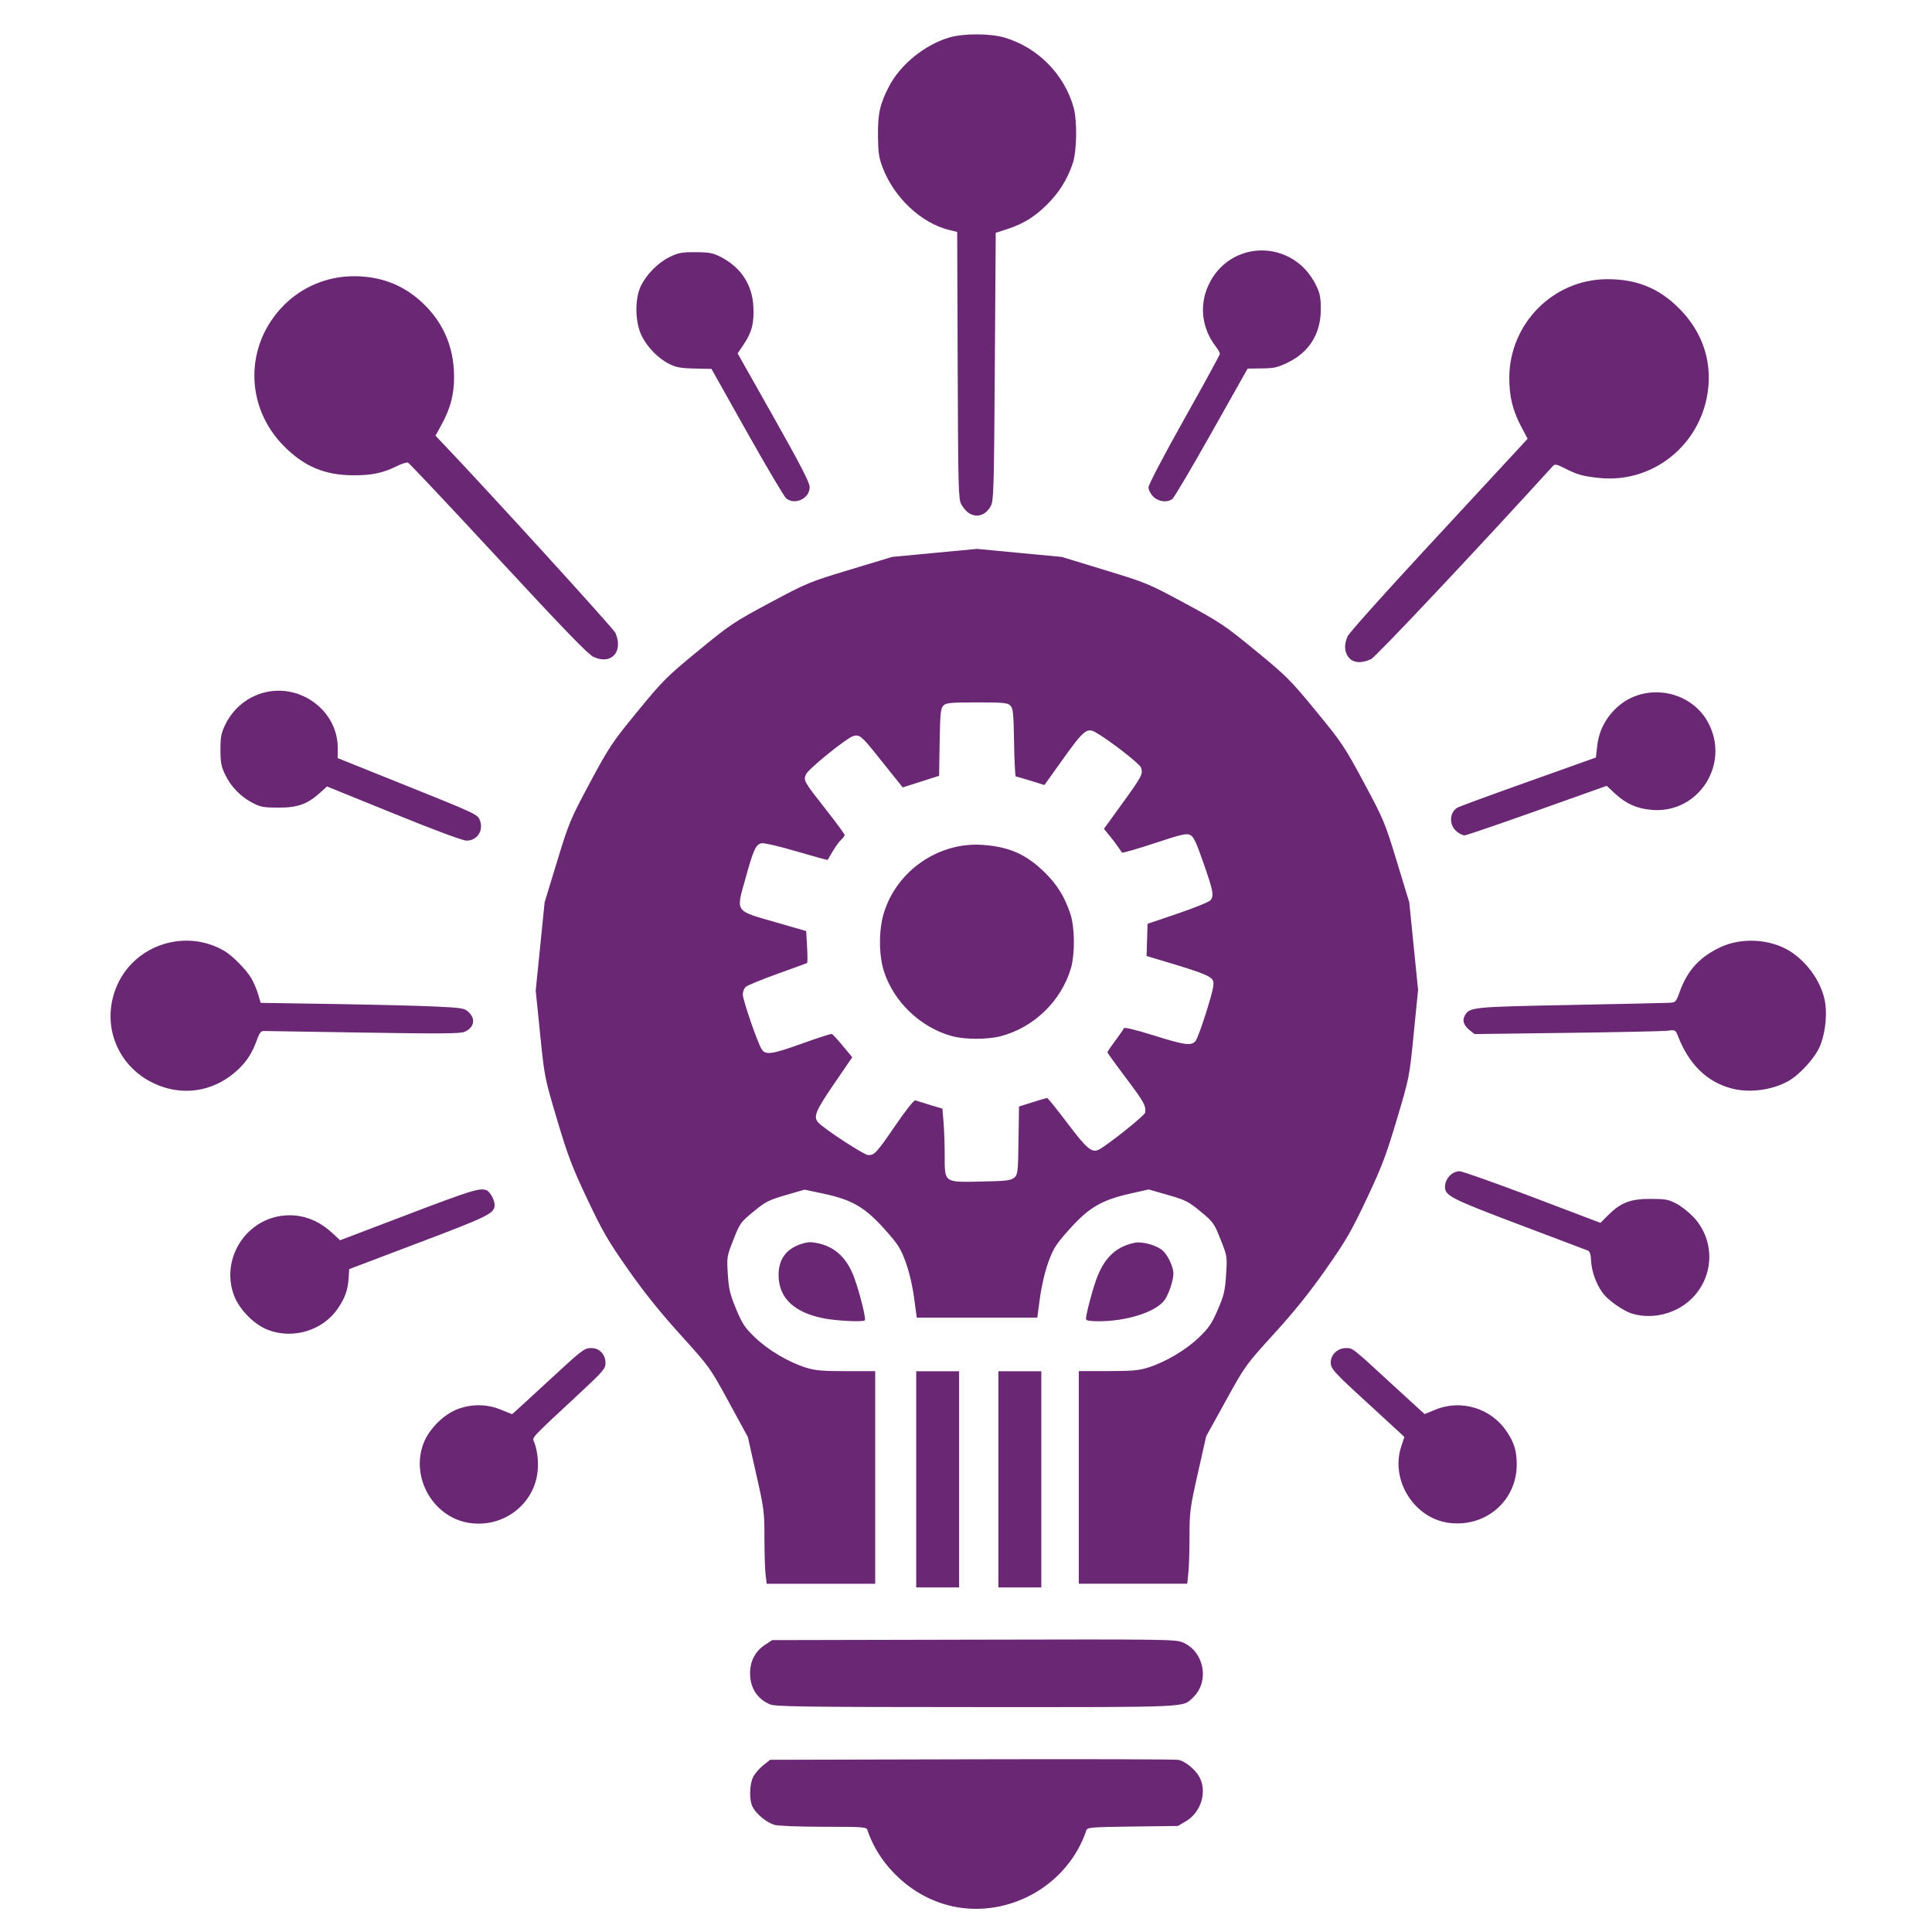 <?xml version="1.0" encoding="UTF-8" standalone="no"?> <svg xmlns:inkscape="http://www.inkscape.org/namespaces/inkscape" xmlns:sodipodi="http://sodipodi.sourceforge.net/DTD/sodipodi-0.dtd" xmlns="http://www.w3.org/2000/svg" xmlns:svg="http://www.w3.org/2000/svg" width="39" height="39" viewBox="0 0 39 39" fill="none" version="1.1" id="svg13"><defs id="defs11"><clipPath id="clip0_4036_3044"><rect width="38" height="38" fill="#ffffff" transform="translate(0.473,0.062)" id="rect8" x="0" y="0"></rect></clipPath></defs><path style="fill:#000000;stroke-width:0.039" id="path989" d=""></path><path style="fill:#000000" id="path933" d=""></path><path d="m 46.95,22.648 c 0.55,-0.081 1.158,-0.012 1.714,-0.012 h 3.428 4.363 c 0.715,0 1.471,-0.071 2.181,0.007 0.976,0.106 1.252,1.419 0.429,1.93 -0.323,0.2 -0.726,0.166 -1.091,0.166 h -1.987 -6.428 -1.831 c -0.329,0 -0.7,0.038 -1.013,-0.086 -0.976,-0.389 -0.801,-1.853 0.234,-2.006 m 0,2.571 c 0.55,-0.081 1.158,-0.012 1.714,-0.012 h 3.428 4.363 c 0.715,0 1.471,-0.071 2.181,0.007 0.976,0.106 1.252,1.419 0.429,1.93 -0.323,0.2 -0.726,0.166 -1.091,0.166 h -1.987 -6.428 -1.831 c -0.329,0 -0.7,0.038 -1.013,-0.086 -0.976,-0.389 -0.801,-1.853 0.234,-2.006 m -0.078,2.767 c 0.529,-0.093 1.138,-0.013 1.675,-0.013 h 3.311 4.558 c 0.749,0 1.555,-0.086 2.298,0.007 0.962,0.12 1.11,1.444 0.351,1.919 -0.3,0.188 -0.675,0.139 -1.013,0.139 h -2.065 -6.428 -1.87 c -0.313,0 -0.675,0.05 -0.974,-0.061 -0.925,-0.342 -0.84,-1.816 0.156,-1.991 m 0,2.571 c 0.529,-0.093 1.138,-0.013 1.675,-0.013 h 3.311 4.558 c 0.749,0 1.555,-0.086 2.298,0.007 0.96,0.12 1.109,1.444 0.351,1.919 -0.3,0.188 -0.675,0.139 -1.013,0.139 h -2.065 -6.428 -1.87 c -0.313,0 -0.675,0.05 -0.974,-0.061 -0.926,-0.343 -0.842,-1.816 0.156,-1.991 z" style="fill:none;fill-opacity:1;stroke:none;stroke-width:0.039" id="path2728"></path><path style="fill:#6a2774;stroke-width:0.036;fill-opacity:1" d="m 19.219,38.479 c -0.774,-0.168 -1.458,-0.783 -1.71,-1.54 -0.019,-0.058 -0.094,-0.063 -0.879,-0.063 -0.487,0 -0.916,-0.017 -0.994,-0.038 -0.157,-0.044 -0.367,-0.215 -0.443,-0.362 -0.072,-0.139 -0.066,-0.456 0.011,-0.607 0.035,-0.068 0.125,-0.173 0.202,-0.234 l 0.139,-0.111 4.062,-0.01 c 2.234,-0.006 4.115,-8.58e-4 4.18,0.011 0.139,0.025 0.349,0.199 0.43,0.356 0.153,0.295 0.024,0.706 -0.277,0.883 l -0.163,0.096 -0.913,0.011 c -0.818,0.01 -0.915,0.018 -0.933,0.072 -0.37,1.113 -1.56,1.788 -2.714,1.537 z m -3.68,-4.076 c -0.257,-0.111 -0.398,-0.334 -0.398,-0.628 0,-0.24 0.105,-0.442 0.296,-0.568 l 0.15,-0.099 4.071,-0.009 c 3.928,-0.009 4.077,-0.007 4.226,0.059 0.431,0.19 0.536,0.793 0.195,1.112 -0.214,0.2 -0.012,0.191 -4.383,0.19 -3.508,-0.001 -4.047,-0.009 -4.156,-0.056 z m 2.956,-4.54 v -2.182 h 0.433 0.433 v 2.182 2.182 h -0.433 -0.433 z m 1.659,0 v -2.182 h 0.433 0.433 v 2.182 2.182 h -0.433 -0.433 z m -4.7,1.92 c -0.013,-0.104 -0.023,-0.437 -0.023,-0.741 -2.88e-4,-0.525 -0.008,-0.587 -0.168,-1.293 L 15.096,29.007 14.713,28.304 c -0.381,-0.7 -0.385,-0.705 -0.977,-1.36 -0.41,-0.453 -0.74,-0.864 -1.06,-1.322 -0.403,-0.575 -0.514,-0.766 -0.823,-1.421 -0.307,-0.65 -0.393,-0.878 -0.609,-1.605 -0.25,-0.839 -0.253,-0.856 -0.341,-1.723 l -0.089,-0.875 0.09,-0.892 0.09,-0.892 0.25,-0.82 c 0.241,-0.789 0.266,-0.849 0.664,-1.593 0.389,-0.725 0.448,-0.814 0.96,-1.439 0.51,-0.622 0.59,-0.703 1.226,-1.225 0.644,-0.529 0.721,-0.581 1.45,-0.971 0.748,-0.4 0.794,-0.419 1.618,-0.668 l 0.847,-0.256 0.856,-0.081 0.856,-0.081 0.856,0.081 0.856,0.081 0.865,0.264 c 0.843,0.257 0.885,0.274 1.624,0.673 0.707,0.381 0.804,0.446 1.426,0.957 0.622,0.511 0.706,0.594 1.22,1.221 0.521,0.634 0.576,0.717 0.966,1.444 0.398,0.742 0.423,0.802 0.664,1.592 l 0.25,0.82 0.089,0.885 0.089,0.885 -0.088,0.882 c -0.087,0.879 -0.088,0.884 -0.34,1.729 -0.216,0.726 -0.303,0.956 -0.609,1.605 -0.309,0.655 -0.42,0.847 -0.823,1.421 -0.324,0.463 -0.641,0.858 -1.046,1.302 -0.576,0.633 -0.584,0.644 -0.976,1.355 l -0.396,0.717 -0.168,0.747 c -0.158,0.701 -0.168,0.778 -0.168,1.266 0,0.286 -0.01,0.619 -0.023,0.741 l -0.023,0.222 H 22.872 21.777 v -2.146 -2.146 l 0.586,-4.65e-4 c 0.48,-3.83e-4 0.627,-0.013 0.811,-0.071 0.349,-0.109 0.761,-0.353 1.024,-0.604 0.201,-0.193 0.262,-0.281 0.383,-0.561 0.126,-0.29 0.147,-0.379 0.169,-0.705 0.024,-0.372 0.024,-0.375 -0.111,-0.716 -0.13,-0.328 -0.147,-0.352 -0.403,-0.564 -0.244,-0.202 -0.303,-0.232 -0.658,-0.334 l -0.39,-0.112 -0.389,0.088 c -0.562,0.127 -0.821,0.28 -1.211,0.715 -0.27,0.302 -0.322,0.382 -0.423,0.658 -0.07,0.19 -0.137,0.474 -0.171,0.72 l -0.055,0.406 H 19.722 18.506 l -0.055,-0.406 c -0.033,-0.246 -0.101,-0.53 -0.171,-0.72 -0.101,-0.276 -0.153,-0.356 -0.423,-0.658 -0.396,-0.442 -0.657,-0.594 -1.222,-0.715 l -0.393,-0.084 -0.38,0.11 c -0.342,0.099 -0.408,0.133 -0.65,0.332 -0.26,0.213 -0.276,0.235 -0.406,0.566 -0.134,0.339 -0.136,0.35 -0.114,0.698 0.019,0.301 0.044,0.406 0.167,0.702 0.126,0.304 0.175,0.377 0.385,0.579 0.265,0.254 0.676,0.496 1.026,0.606 0.184,0.058 0.331,0.071 0.811,0.071 l 0.586,4.65e-4 v 2.146 2.146 h -1.095 -1.095 z m 5.021,-8.01 c 0.07,-0.064 0.076,-0.112 0.085,-0.752 l 0.01,-0.684 0.27,-0.086 c 0.149,-0.047 0.282,-0.086 0.297,-0.087 0.014,-2.53e-4 0.198,0.227 0.408,0.506 0.396,0.525 0.497,0.61 0.641,0.534 0.185,-0.098 0.927,-0.691 0.932,-0.746 0.014,-0.144 -0.026,-0.215 -0.384,-0.69 -0.208,-0.276 -0.379,-0.513 -0.379,-0.526 0,-0.013 0.072,-0.119 0.159,-0.235 0.087,-0.116 0.165,-0.229 0.172,-0.251 0.008,-0.024 0.232,0.029 0.596,0.143 0.632,0.198 0.762,0.216 0.849,0.119 0.031,-0.035 0.132,-0.306 0.224,-0.603 0.13,-0.421 0.159,-0.557 0.131,-0.619 -0.041,-0.09 -0.208,-0.158 -0.88,-0.36 l -0.461,-0.138 0.01,-0.325 0.01,-0.325 0.613,-0.208 c 0.337,-0.115 0.633,-0.235 0.658,-0.268 0.072,-0.096 0.057,-0.178 -0.14,-0.744 -0.152,-0.437 -0.203,-0.543 -0.274,-0.575 -0.074,-0.034 -0.187,-0.007 -0.718,0.169 -0.347,0.115 -0.64,0.199 -0.652,0.188 -0.012,-0.012 -0.047,-0.061 -0.079,-0.109 -0.032,-0.048 -0.109,-0.151 -0.173,-0.229 l -0.116,-0.141 0.363,-0.501 c 0.407,-0.563 0.431,-0.609 0.385,-0.736 -0.029,-0.08 -0.661,-0.57 -0.924,-0.715 -0.166,-0.092 -0.239,-0.031 -0.641,0.531 l -0.384,0.537 -0.276,-0.086 c -0.152,-0.047 -0.287,-0.086 -0.301,-0.086 -0.014,-2.89e-4 -0.03,-0.308 -0.036,-0.684 -0.01,-0.599 -0.019,-0.692 -0.076,-0.748 -0.057,-0.057 -0.137,-0.064 -0.675,-0.064 -0.538,0 -0.618,0.008 -0.675,0.064 -0.056,0.056 -0.066,0.149 -0.076,0.741 l -0.011,0.677 -0.367,0.117 -0.367,0.117 -0.096,-0.119 c -0.053,-0.066 -0.231,-0.289 -0.397,-0.496 -0.335,-0.42 -0.378,-0.456 -0.502,-0.423 -0.132,0.035 -0.911,0.664 -0.958,0.774 -0.054,0.126 -0.047,0.139 0.407,0.716 0.205,0.261 0.373,0.49 0.373,0.508 0,0.018 -0.032,0.062 -0.072,0.098 -0.039,0.036 -0.115,0.14 -0.168,0.231 -0.053,0.091 -0.099,0.17 -0.103,0.175 -0.004,0.005 -0.288,-0.073 -0.632,-0.174 -0.371,-0.109 -0.659,-0.174 -0.708,-0.162 -0.112,0.028 -0.157,0.129 -0.321,0.717 -0.19,0.68 -0.219,0.637 0.598,0.873 l 0.63,0.182 0.018,0.317 c 0.01,0.175 0.01,0.322 0,0.328 -0.01,0.006 -0.278,0.103 -0.595,0.217 -0.317,0.114 -0.605,0.232 -0.64,0.262 -0.035,0.03 -0.063,0.1 -0.063,0.154 0,0.111 0.3,0.983 0.382,1.108 0.079,0.122 0.204,0.104 0.827,-0.12 0.308,-0.111 0.573,-0.196 0.59,-0.189 0.017,0.007 0.116,0.115 0.221,0.241 l 0.19,0.229 -0.37,0.541 c -0.368,0.539 -0.417,0.656 -0.322,0.77 0.1,0.12 0.931,0.664 1.015,0.664 0.128,0 0.167,-0.042 0.553,-0.606 0.203,-0.297 0.371,-0.508 0.397,-0.499 0.024,0.009 0.157,0.05 0.295,0.092 l 0.252,0.075 0.023,0.276 c 0.013,0.152 0.023,0.452 0.023,0.667 0,0.559 -0.019,0.545 0.739,0.529 0.515,-0.011 0.598,-0.02 0.663,-0.08 z m -1.253,-2.856 c -0.634,-0.171 -1.182,-0.692 -1.379,-1.311 -0.105,-0.332 -0.106,-0.834 -0.002,-1.175 0.261,-0.853 1.105,-1.437 1.99,-1.376 0.541,0.037 0.887,0.191 1.259,0.557 0.252,0.248 0.401,0.489 0.517,0.837 0.091,0.271 0.095,0.81 0.01,1.1 -0.195,0.659 -0.75,1.195 -1.415,1.368 -0.269,0.07 -0.72,0.07 -0.979,-2.17e-4 z m -9.748,9.826 c -0.726,-0.112 -1.187,-0.909 -0.927,-1.601 0.11,-0.293 0.405,-0.59 0.693,-0.698 0.287,-0.107 0.592,-0.103 0.873,0.013 0.119,0.049 0.22,0.089 0.225,0.089 0.005,1.08e-4 0.333,-0.3 0.73,-0.667 0.682,-0.631 0.729,-0.667 0.863,-0.667 0.172,0 0.292,0.126 0.292,0.308 0,0.106 -0.054,0.169 -0.514,0.597 -1.037,0.965 -0.966,0.889 -0.924,0.999 0.069,0.178 0.093,0.437 0.06,0.645 -0.101,0.643 -0.715,1.083 -1.371,0.981 z m 19.781,-1.08e-4 c -0.71,-0.091 -1.195,-0.866 -0.968,-1.548 l 0.062,-0.187 -0.085,-0.081 c -0.047,-0.045 -0.321,-0.296 -0.608,-0.559 -0.737,-0.673 -0.793,-0.735 -0.793,-0.867 0,-0.156 0.14,-0.288 0.306,-0.288 0.141,0 0.112,-0.023 0.938,0.737 0.258,0.237 0.51,0.468 0.56,0.513 l 0.091,0.082 0.215,-0.088 c 0.525,-0.216 1.129,-0.03 1.445,0.444 0.149,0.224 0.199,0.389 0.199,0.664 0,0.73 -0.627,1.271 -1.362,1.177 z M 5.406,26.844 c -0.278,-0.107 -0.576,-0.41 -0.683,-0.696 -0.262,-0.698 0.196,-1.484 0.934,-1.601 0.377,-0.06 0.739,0.057 1.043,0.336 l 0.166,0.153 1.352,-0.515 c 1.29,-0.491 1.469,-0.547 1.603,-0.495 0.069,0.027 0.164,0.198 0.164,0.296 0,0.171 -0.114,0.228 -1.535,0.766 l -1.401,0.531 -0.011,0.175 c -0.015,0.244 -0.069,0.397 -0.213,0.613 -0.302,0.449 -0.904,0.635 -1.419,0.438 z M 16.625,26.612 c -0.588,-0.116 -0.897,-0.405 -0.908,-0.848 -0.009,-0.343 0.154,-0.564 0.486,-0.662 0.114,-0.034 0.188,-0.034 0.332,-2.17e-4 0.338,0.079 0.574,0.311 0.714,0.704 0.112,0.315 0.237,0.819 0.209,0.847 -0.037,0.037 -0.57,0.011 -0.832,-0.04 z m 5.297,0.014 c 0.001,-0.097 0.113,-0.527 0.203,-0.784 0.155,-0.439 0.387,-0.667 0.764,-0.752 0.165,-0.037 0.456,0.042 0.588,0.16 0.096,0.086 0.209,0.327 0.21,0.45 0.001,0.153 -0.103,0.456 -0.195,0.565 -0.194,0.23 -0.76,0.406 -1.309,0.406 -0.185,4e-6 -0.261,-0.013 -0.261,-0.045 z m 11.035,-0.105 c -0.177,-0.051 -0.483,-0.262 -0.599,-0.414 -0.133,-0.174 -0.231,-0.444 -0.24,-0.661 -0.005,-0.122 -0.025,-0.186 -0.063,-0.201 -0.03,-0.012 -0.656,-0.249 -1.39,-0.526 -1.363,-0.515 -1.496,-0.582 -1.496,-0.757 0,-0.166 0.139,-0.317 0.294,-0.319 0.053,-6.31e-4 0.714,0.234 1.47,0.52 l 1.374,0.522 0.154,-0.154 c 0.254,-0.254 0.452,-0.331 0.855,-0.33 0.3,4.65e-4 0.365,0.012 0.524,0.096 0.1,0.052 0.255,0.175 0.346,0.272 0.445,0.475 0.421,1.213 -0.054,1.662 -0.308,0.291 -0.771,0.405 -1.175,0.29 z M 3.273,21.936 C 2.399,21.638 1.992,20.697 2.376,19.864 2.746,19.061 3.753,18.746 4.523,19.192 c 0.17,0.099 0.444,0.376 0.554,0.562 0.043,0.073 0.103,0.213 0.132,0.311 l 0.053,0.179 1.469,0.023 c 0.808,0.013 1.732,0.035 2.054,0.051 0.547,0.026 0.59,0.033 0.676,0.114 0.148,0.139 0.109,0.316 -0.087,0.398 -0.087,0.036 -0.513,0.039 -2.048,0.014 -1.066,-0.017 -1.969,-0.031 -2.007,-0.032 -0.049,-2.52e-4 -0.085,0.046 -0.126,0.162 -0.097,0.275 -0.205,0.445 -0.391,0.62 -0.428,0.4 -0.989,0.526 -1.528,0.343 z m 31.666,0.032 c -0.489,-0.136 -0.844,-0.485 -1.063,-1.043 -0.054,-0.137 -0.057,-0.139 -0.208,-0.119 -0.084,0.011 -0.997,0.031 -2.028,0.044 l -1.875,0.024 -0.097,-0.077 c -0.119,-0.095 -0.154,-0.193 -0.102,-0.29 0.095,-0.177 0.13,-0.181 2.119,-0.22 1.027,-0.02 1.929,-0.04 2.006,-0.044 0.136,-0.008 0.141,-0.013 0.221,-0.235 0.151,-0.419 0.4,-0.69 0.811,-0.885 0.431,-0.205 1.017,-0.171 1.414,0.081 0.37,0.235 0.656,0.662 0.71,1.06 0.037,0.276 -0.012,0.642 -0.119,0.876 -0.108,0.236 -0.404,0.557 -0.63,0.684 -0.332,0.186 -0.799,0.244 -1.158,0.144 z M 7.942,16.42 6.601,15.876 6.462,16.002 c -0.257,0.232 -0.452,0.302 -0.84,0.301 -0.3,-4.68e-4 -0.365,-0.012 -0.525,-0.096 -0.241,-0.127 -0.436,-0.327 -0.552,-0.57 -0.08,-0.166 -0.095,-0.248 -0.095,-0.505 0,-0.262 0.015,-0.336 0.1,-0.509 0.306,-0.623 1.048,-0.862 1.653,-0.531 0.385,0.211 0.62,0.599 0.615,1.02 l -0.002,0.191 1.198,0.481 c 1.649,0.662 1.631,0.653 1.678,0.789 0.071,0.203 -0.069,0.401 -0.279,0.396 -0.078,-0.002 -0.663,-0.22 -1.469,-0.548 z m 21.469,0.37 c -0.162,-0.128 -0.159,-0.384 0.007,-0.486 0.032,-0.02 0.674,-0.256 1.428,-0.524 l 1.37,-0.489 0.025,-0.229 c 0.034,-0.307 0.171,-0.573 0.404,-0.786 0.554,-0.506 1.475,-0.353 1.833,0.304 0.454,0.834 -0.181,1.838 -1.119,1.77 -0.302,-0.022 -0.532,-0.121 -0.754,-0.327 l -0.172,-0.16 -1.404,0.5 c -0.772,0.275 -1.431,0.5 -1.465,0.5 -0.034,0 -0.102,-0.033 -0.153,-0.073 z m -2.187,-3.52 c -0.09,-0.114 -0.095,-0.265 -0.017,-0.431 0.032,-0.067 0.708,-0.824 1.502,-1.682 0.794,-0.858 1.598,-1.727 1.786,-1.93 L 30.837,8.857 30.707,8.611 C 30.535,8.283 30.467,8.006 30.467,7.63 c 0,-1.091 0.883,-1.987 1.965,-1.994 0.597,-0.004 1.046,0.175 1.455,0.581 0.502,0.497 0.702,1.14 0.566,1.814 -0.208,1.028 -1.146,1.726 -2.173,1.617 -0.334,-0.036 -0.436,-0.064 -0.692,-0.194 -0.16,-0.081 -0.201,-0.09 -0.237,-0.05 -1.555,1.709 -3.577,3.855 -3.674,3.902 -0.192,0.091 -0.364,0.077 -0.453,-0.036 z m -15.242,-0.008 C 11.872,13.21 11.396,12.719 10.059,11.275 9.082,10.22 8.262,9.349 8.236,9.339 c -0.026,-0.01 -0.125,0.021 -0.222,0.069 -0.287,0.143 -0.51,0.189 -0.9,0.186 -0.564,-0.004 -0.98,-0.181 -1.384,-0.59 -0.793,-0.801 -0.794,-2.041 -0.001,-2.841 0.373,-0.376 0.881,-0.587 1.415,-0.587 0.507,0 0.938,0.153 1.3,0.462 0.476,0.406 0.719,0.93 0.722,1.557 0.002,0.362 -0.07,0.642 -0.249,0.97 l -0.126,0.23 0.107,0.112 c 0.968,1.016 3.489,3.784 3.526,3.87 0.163,0.38 -0.083,0.65 -0.441,0.484 z m 7.566,-2.91 c -0.044,-0.031 -0.109,-0.108 -0.143,-0.171 -0.058,-0.106 -0.064,-0.326 -0.073,-2.807 L 19.322,4.682 19.152,4.64 C 18.588,4.498 18.044,3.983 17.815,3.377 c -0.073,-0.194 -0.089,-0.303 -0.092,-0.632 -0.004,-0.451 0.039,-0.645 0.221,-0.997 0.228,-0.443 0.723,-0.845 1.218,-0.991 0.29,-0.085 0.827,-0.084 1.118,0.002 0.67,0.199 1.203,0.739 1.392,1.409 0.076,0.269 0.066,0.89 -0.019,1.136 -0.107,0.315 -0.271,0.578 -0.506,0.814 -0.254,0.255 -0.486,0.4 -0.813,0.506 l -0.234,0.076 -0.018,2.7 c -0.017,2.489 -0.023,2.709 -0.082,2.816 -0.104,0.191 -0.291,0.246 -0.452,0.134 z M 15.868,10.056 C 15.826,10.022 15.471,9.42 15.077,8.72 L 14.362,7.447 14.022,7.44 C 13.749,7.434 13.648,7.416 13.514,7.349 13.285,7.236 13.061,7.005 12.947,6.766 12.82,6.5 12.812,6.043 12.931,5.786 c 0.11,-0.238 0.346,-0.48 0.584,-0.597 0.178,-0.087 0.245,-0.1 0.528,-0.098 0.281,0.001 0.35,0.015 0.512,0.099 0.404,0.21 0.632,0.559 0.653,1.001 0.016,0.334 -0.03,0.515 -0.193,0.757 l -0.125,0.186 0.726,1.286 c 0.531,0.941 0.726,1.319 0.728,1.408 0.005,0.233 -0.298,0.379 -0.476,0.23 z m 7.411,-0.032 c -0.053,-0.053 -0.095,-0.136 -0.095,-0.187 0,-0.053 0.307,-0.639 0.721,-1.376 0.397,-0.706 0.721,-1.301 0.721,-1.32 0,-0.02 -0.042,-0.092 -0.094,-0.16 C 24.262,6.623 24.208,6.169 24.388,5.77 c 0.426,-0.946 1.717,-0.954 2.177,-0.014 0.081,0.165 0.097,0.247 0.097,0.487 2.52e-4,0.488 -0.228,0.86 -0.657,1.071 -0.209,0.103 -0.281,0.12 -0.531,0.123 l -0.289,0.004 -0.729,1.294 c -0.401,0.712 -0.757,1.315 -0.791,1.339 -0.106,0.077 -0.281,0.055 -0.386,-0.05 z" id="path936"></path></svg> 
